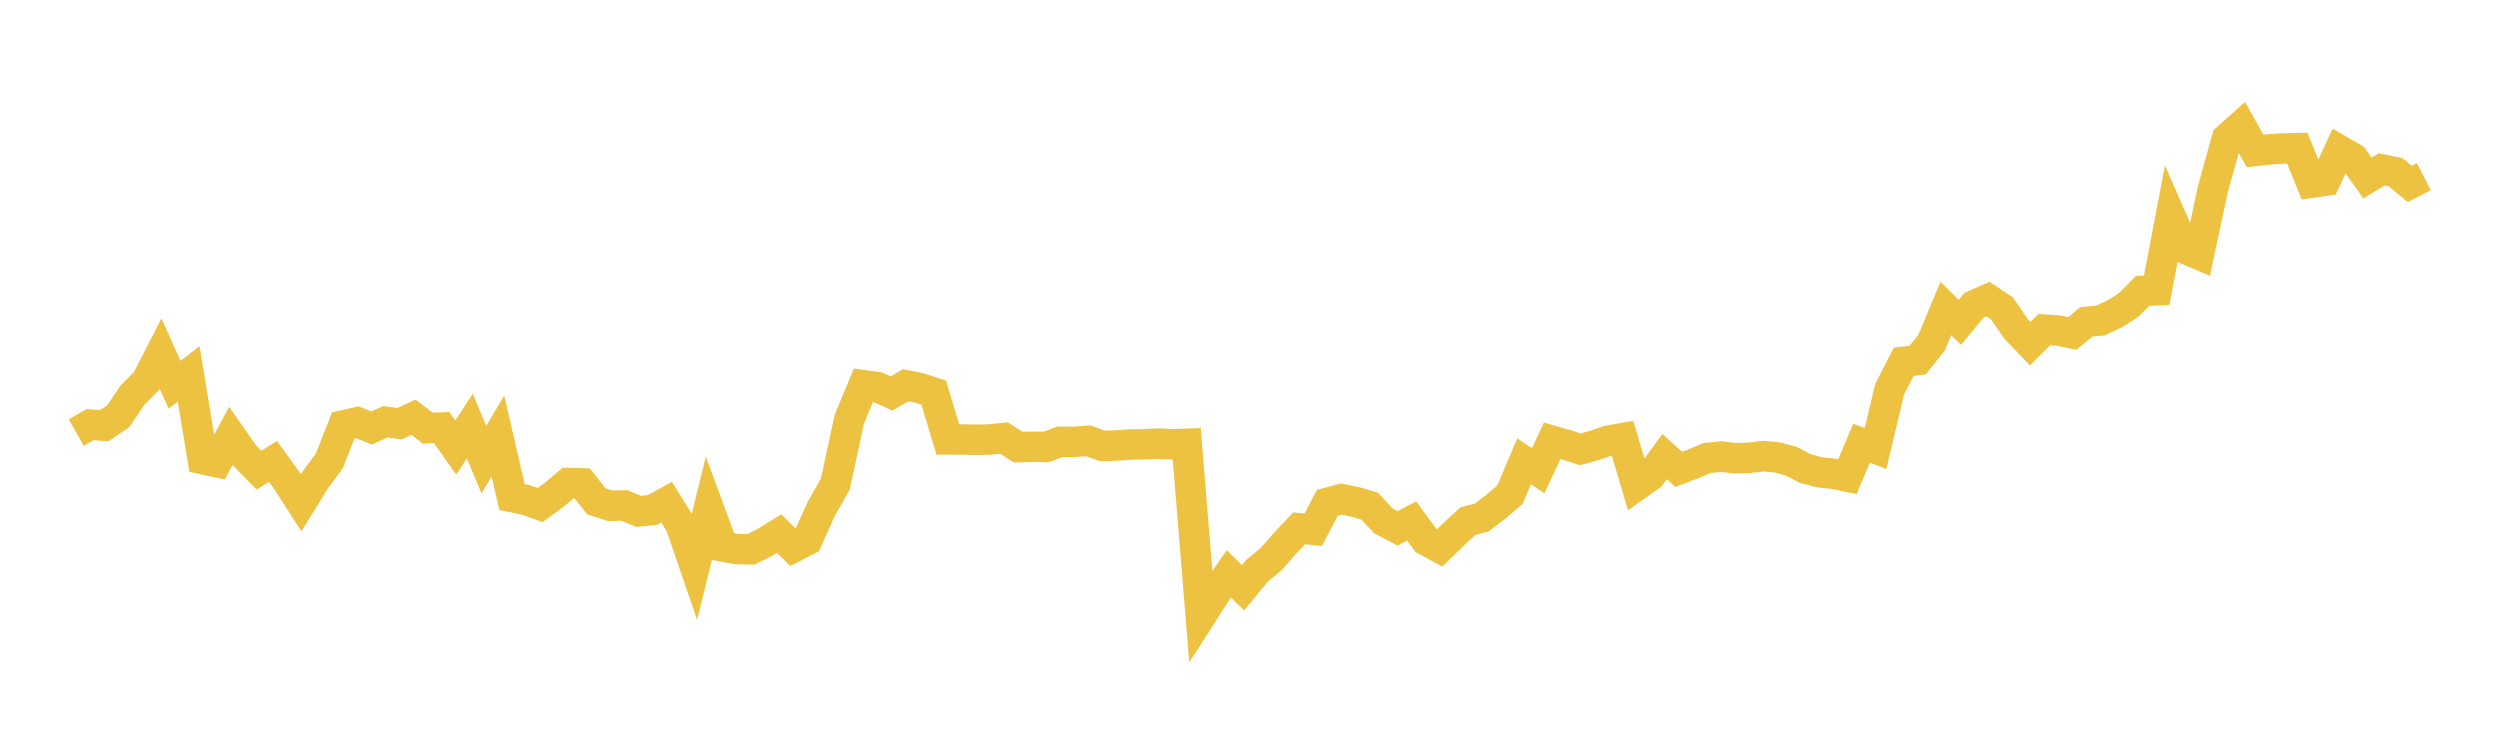 <svg width="164" height="48" xmlns="http://www.w3.org/2000/svg" xmlns:xlink="http://www.w3.org/1999/xlink"><path fill="none" stroke="rgb(237,194,64)" stroke-width="2" d="M5,28.374L5.922,27.855L6.844,27.927L7.766,27.297L8.689,25.919L9.611,24.997L10.533,23.195L11.455,25.24L12.377,24.523L13.299,30.119L14.222,30.319L15.144,28.593L16.066,29.905L16.988,30.843L17.91,30.268L18.832,31.542L19.754,32.98L20.677,31.487L21.599,30.24L22.521,27.91L23.443,27.7L24.365,28.075L25.287,27.666L26.21,27.795L27.132,27.37L28.054,28.086L28.976,28.047L29.898,29.358L30.82,27.95L31.743,30.149L32.665,28.599L33.587,32.605L34.509,32.796L35.431,33.133L36.353,32.459L37.275,31.686L38.198,31.713L39.12,32.885L40.042,33.18L40.964,33.159L41.886,33.549L42.808,33.451L43.731,32.942L44.653,34.434L45.575,37.124L46.497,33.361L47.419,35.849L48.341,36.021L49.263,36.035L50.186,35.573L51.108,35.004L52.03,35.908L52.952,35.436L53.874,33.384L54.796,31.754L55.719,27.485L56.641,25.272L57.563,25.398L58.485,25.81L59.407,25.27L60.329,25.457L61.251,25.753L62.174,28.824L63.096,28.831L64.018,28.85L64.94,28.831L65.862,28.732L66.784,29.331L67.707,29.307L68.629,29.319L69.551,28.979L70.473,28.985L71.395,28.914L72.317,29.251L73.24,29.225L74.162,29.162L75.084,29.144L76.006,29.103L76.928,29.146L77.85,29.111L78.772,40.421L79.695,38.976L80.617,37.642L81.539,38.563L82.461,37.443L83.383,36.678L84.305,35.635L85.228,34.656L86.15,34.751L87.072,32.988L87.994,32.739L88.916,32.924L89.838,33.195L90.76,34.175L91.683,34.661L92.605,34.176L93.527,35.439L94.449,35.937L95.371,35.039L96.293,34.187L97.216,33.942L98.138,33.232L99.06,32.438L99.982,30.26L100.904,30.88L101.826,28.916L102.749,29.182L103.671,29.474L104.593,29.221L105.515,28.905L106.437,28.745L107.359,31.853L108.281,31.2L109.204,29.954L110.126,30.791L111.048,30.446L111.97,30.052L112.892,29.949L113.814,30.057L114.737,30.034L115.659,29.925L116.581,30.006L117.503,30.254L118.425,30.733L119.347,30.984L120.269,31.076L121.192,31.267L122.114,29.073L123.036,29.425L123.958,25.537L124.88,23.736L125.802,23.621L126.725,22.457L127.647,20.237L128.569,21.145L129.491,20.027L130.413,19.621L131.335,20.236L132.257,21.582L133.18,22.543L134.102,21.626L135.024,21.685L135.946,21.872L136.868,21.113L137.79,21.026L138.713,20.595L139.635,20.009L140.557,19.078L141.479,19.04L142.401,14.212L143.323,16.312L144.246,16.702L145.168,12.395L146.09,9.086L147.012,8.264L147.934,9.904L148.856,9.799L149.778,9.745L150.701,9.72L151.623,11.986L152.545,11.854L153.467,9.855L154.389,10.39L155.311,11.681L156.234,11.114L157.156,11.302L158.078,12.064L159,11.586"></path></svg>